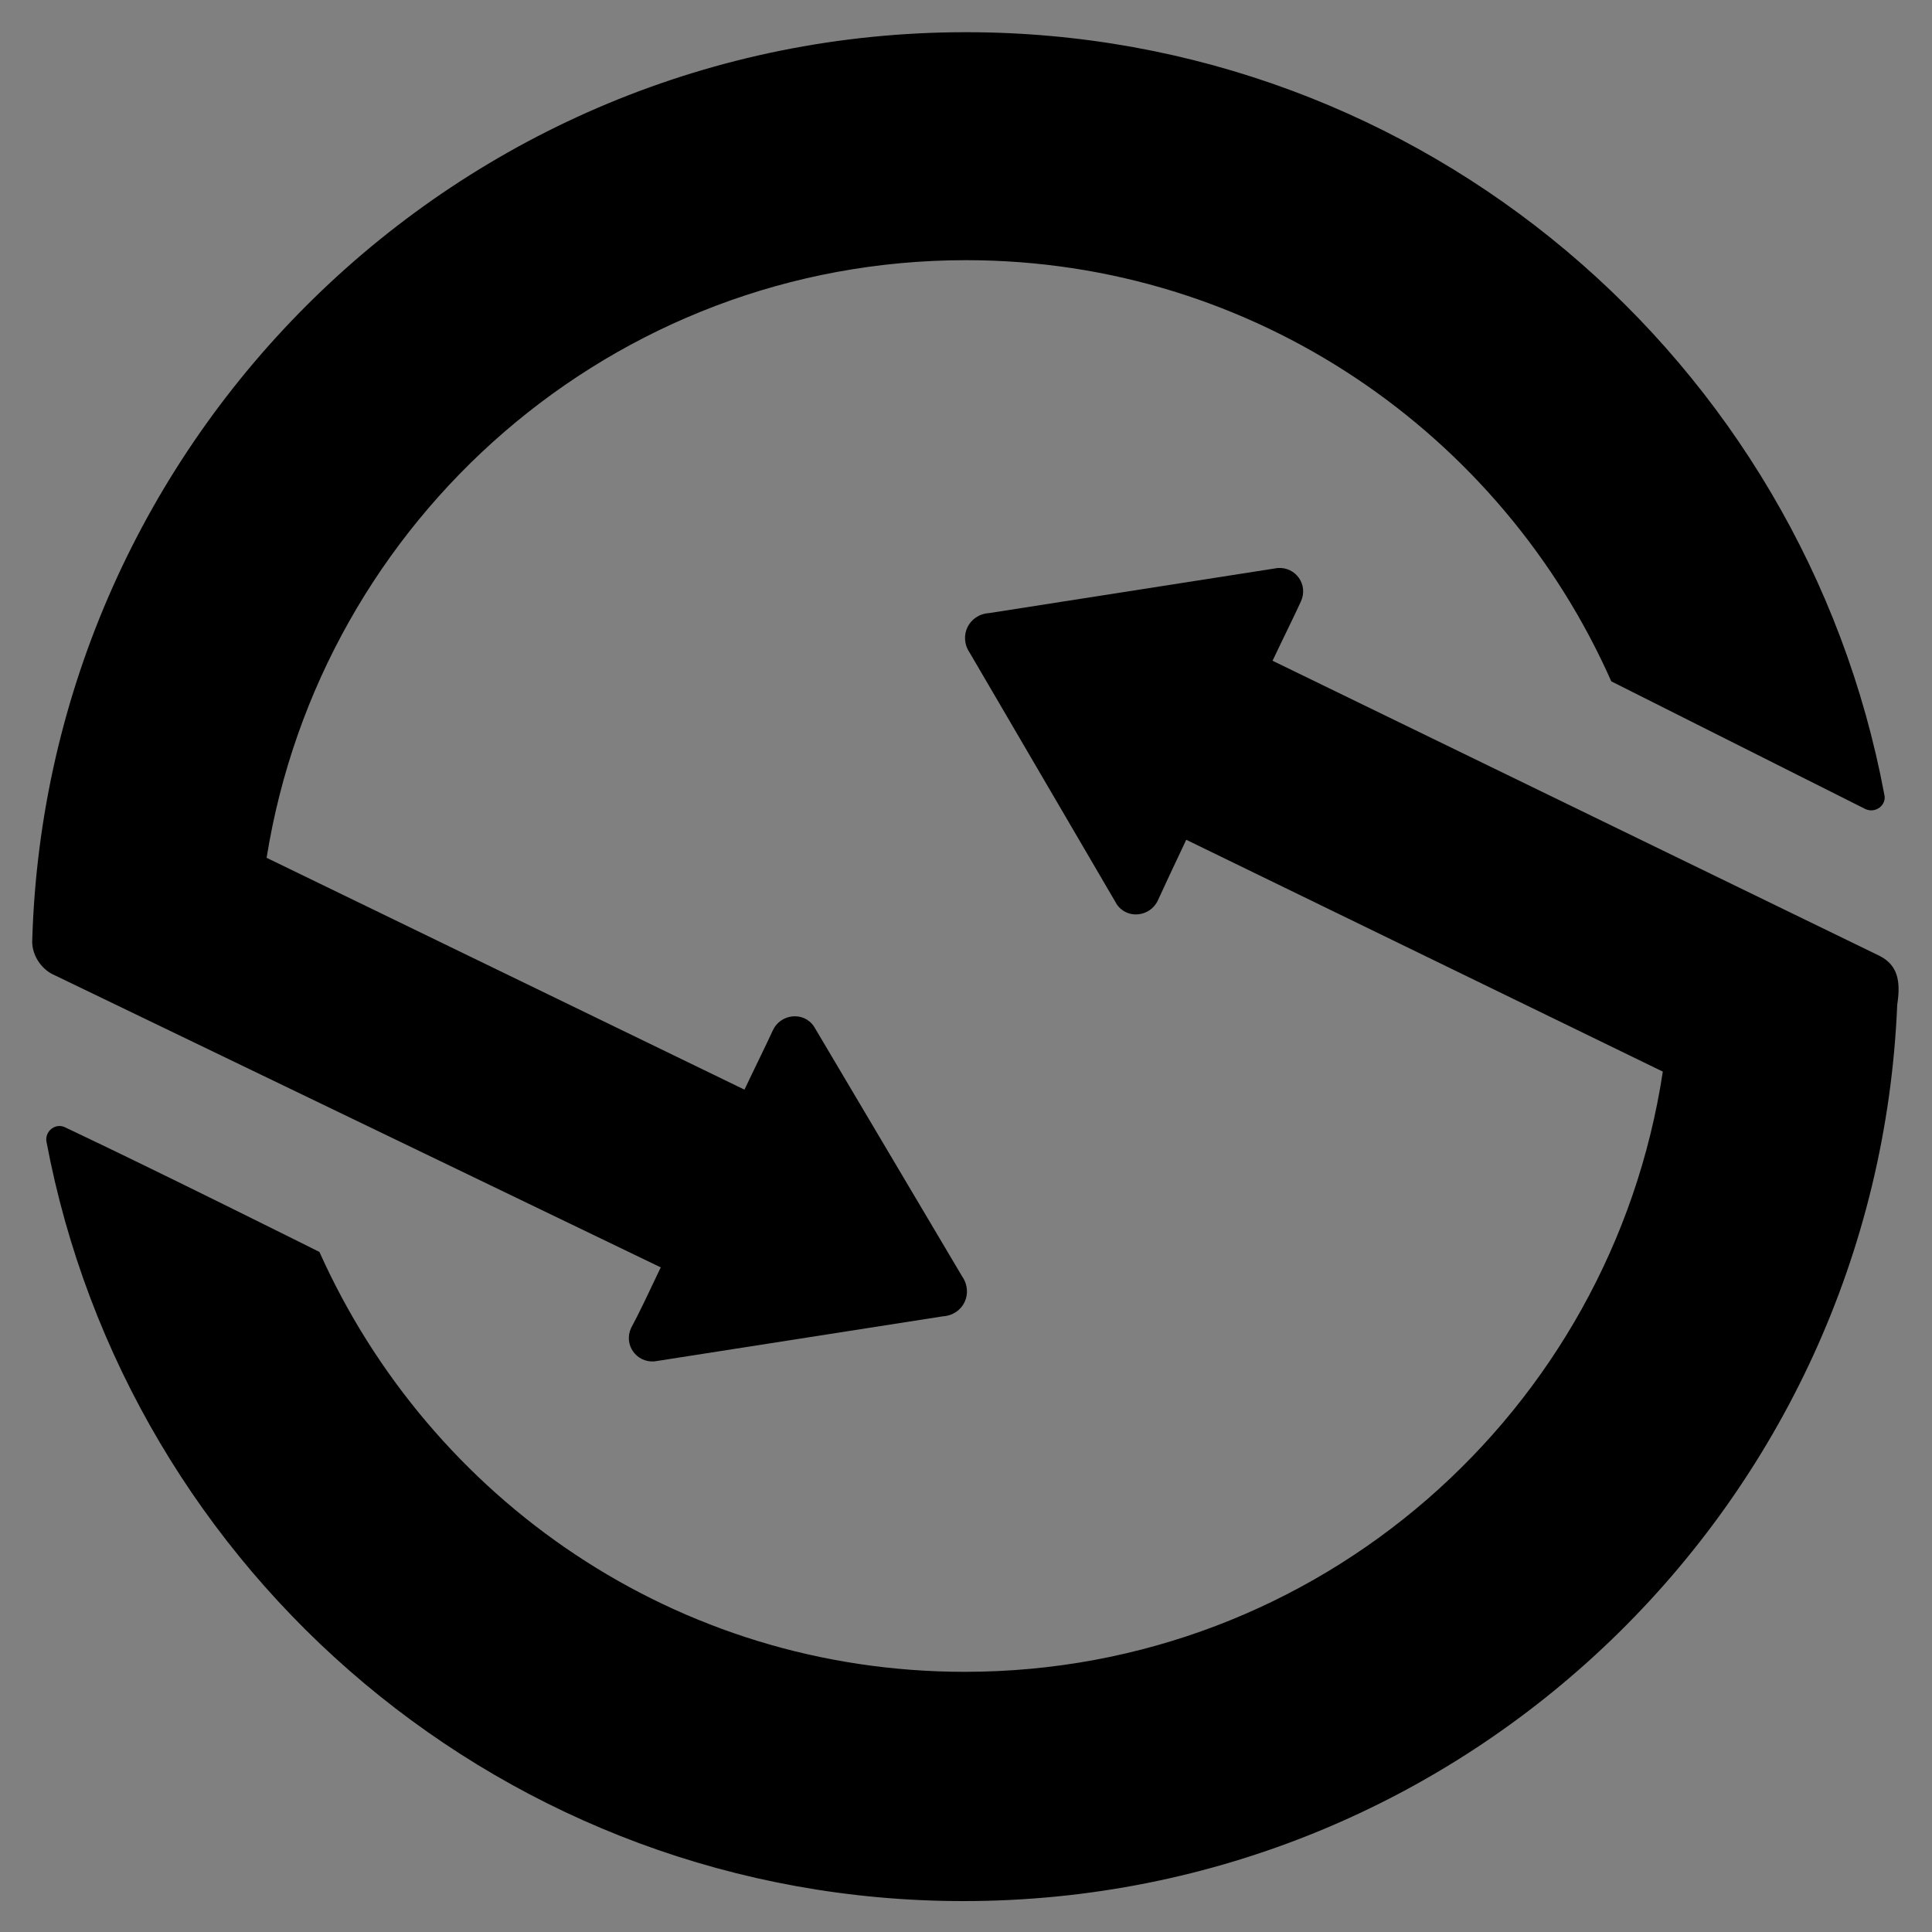 <?xml version="1.0" encoding="utf-8"?>
<!-- Generator: Adobe Illustrator 22.0.0, SVG Export Plug-In . SVG Version: 6.00 Build 0)  -->
<svg version="1.1" id="Layer_1" xmlns="http://www.w3.org/2000/svg" xmlns:xlink="http://www.w3.org/1999/xlink" x="0px" y="0px"
	 viewBox="0 0 150 150" style="enable-background:new 0 0 150 150;" xml:space="preserve">
<rect x="0" y="0" width="150" height="150" fill="#808080" stroke="none"/>
<style type="text/css">
	.st0{fill:#FFFFFF;}
</style>
<path class="st0" d="M102.5,894.4c-0.3,0.6-0.6,1.1-0.7,1.5c-0.2,0.4,0.1,0.9,0.6,0.8l7.2-1.1c0.5,0,0.8-0.6,0.5-1l-3.7-6.3
	c-0.3-0.4-0.8-0.3-1,0.1c-0.2,0.4-0.4,0.9-0.7,1.5l-11.9-5.8c1.3-8.5,8.6-14.9,17.4-14.9c7.2,0,13.4,4.3,16.1,10.5l6.3,3.2
	c0.2,0.1,0.5-0.1,0.5-0.4c-2-10.8-11.5-19.1-22.9-19.1c-12.7,0-23,10.1-23.3,22.7c0,0.3,0.2,0.6,0.5,0.8L102.5,894.4z"/>
<path class="st0" d="M132.9,886.6l-15.1-7.4c0.3-0.6,0.5-1.1,0.7-1.5c0.2-0.4-0.1-0.9-0.6-0.8l-7.2,1.1c-0.5,0-0.8,0.6-0.5,1
	l3.7,6.3c0.3,0.4,0.8,0.3,1-0.1c0.2-0.4,0.4-0.9,0.7-1.5l11.9,5.8c-1.3,8.5-8.6,15-17.4,15c-7.2,0-13.4-4.3-16.1-10.5
	c0,0-4.1-2.1-6.4-3.1c-0.2-0.1-0.5,0.1-0.4,0.3c2,10.8,11.5,19,22.9,19c12.6,0,22.8-9.9,23.3-22.4
	C133.4,887.2,133.3,886.8,132.9,886.6z"/>
<g>
	<path d="M51.3,98.4c-0.9,1.9-1.7,3.6-2.3,4.7c-0.6,1.3,0.4,2.7,1.8,2.6l22.4-3.5c1.6-0.1,2.4-1.8,1.5-3.1L63.2,79.7
		c-0.8-1.2-2.6-1-3.2,0.3c-0.5,1.1-1.3,2.7-2.2,4.6l-37.1-18C24.9,40.3,47.6,20.2,75,20.2c22.4,0,41.6,13.5,50.1,32.7l19.7,9.9
		c0.8,0.4,1.7-0.3,1.5-1.1C140,28,110.5,2.5,75,2.5C35.6,2.5,3.6,34,2.5,73.1c0,1,0.6,2,1.5,2.5L51.3,98.4z"/>
	<path d="M145.9,74.2L98.8,51.3c0.9-1.9,1.7-3.5,2.2-4.6c0.6-1.3-0.4-2.7-1.8-2.6l-22.4,3.5c-1.6,0.1-2.4,1.8-1.5,3.1l11.4,19.5
		c0.8,1.2,2.6,1,3.2-0.3c0.5-1.1,1.3-2.8,2.2-4.7l37,18c-4,26.4-26.7,46.6-54.2,46.6c-22.4,0-41.5-13.4-50.1-32.6
		c0,0-12.8-6.4-19.8-9.7c-0.7-0.3-1.5,0.3-1.4,1.1c6.3,33.6,35.8,59,71.2,59c39.1,0,70.9-30.9,72.5-69.6
		C147.6,76.1,147.3,74.9,145.9,74.2z"/>
</g>
<g>
	<path class="st0" d="M102.5,894.4c-0.3,0.6-0.6,1.1-0.7,1.5c-0.2,0.4,0.1,0.9,0.6,0.8l7.2-1.1c0.5,0,0.8-0.6,0.5-1l-3.7-6.3
		c-0.3-0.4-0.8-0.3-1,0.1c-0.2,0.4-0.4,0.9-0.7,1.5l-11.9-5.8c1.3-8.5,8.6-14.9,17.4-14.9c7.2,0,13.4,4.3,16.1,10.5l6.3,3.2
		c0.2,0.1,0.5-0.1,0.5-0.4c-2-10.8-11.5-19.1-22.9-19.1c-12.7,0-23,10.1-23.3,22.7c0,0.3,0.2,0.6,0.5,0.8L102.5,894.4z"/>
	<path class="st0" d="M132.9,886.6l-15.1-7.4c0.3-0.6,0.5-1.1,0.7-1.5c0.2-0.4-0.1-0.9-0.6-0.8l-7.2,1.1c-0.5,0-0.8,0.6-0.5,1
		l3.7,6.3c0.3,0.4,0.8,0.3,1-0.1c0.2-0.4,0.4-0.9,0.7-1.5l11.9,5.8c-1.3,8.5-8.6,15-17.4,15c-7.2,0-13.4-4.3-16.1-10.5
		c0,0-4.1-2.1-6.4-3.1c-0.2-0.1-0.5,0.1-0.4,0.3c2,10.8,11.5,19,22.9,19c12.6,0,22.8-9.9,23.3-22.4
		C133.4,887.2,133.3,886.8,132.9,886.6z"/>
</g>
</svg>
